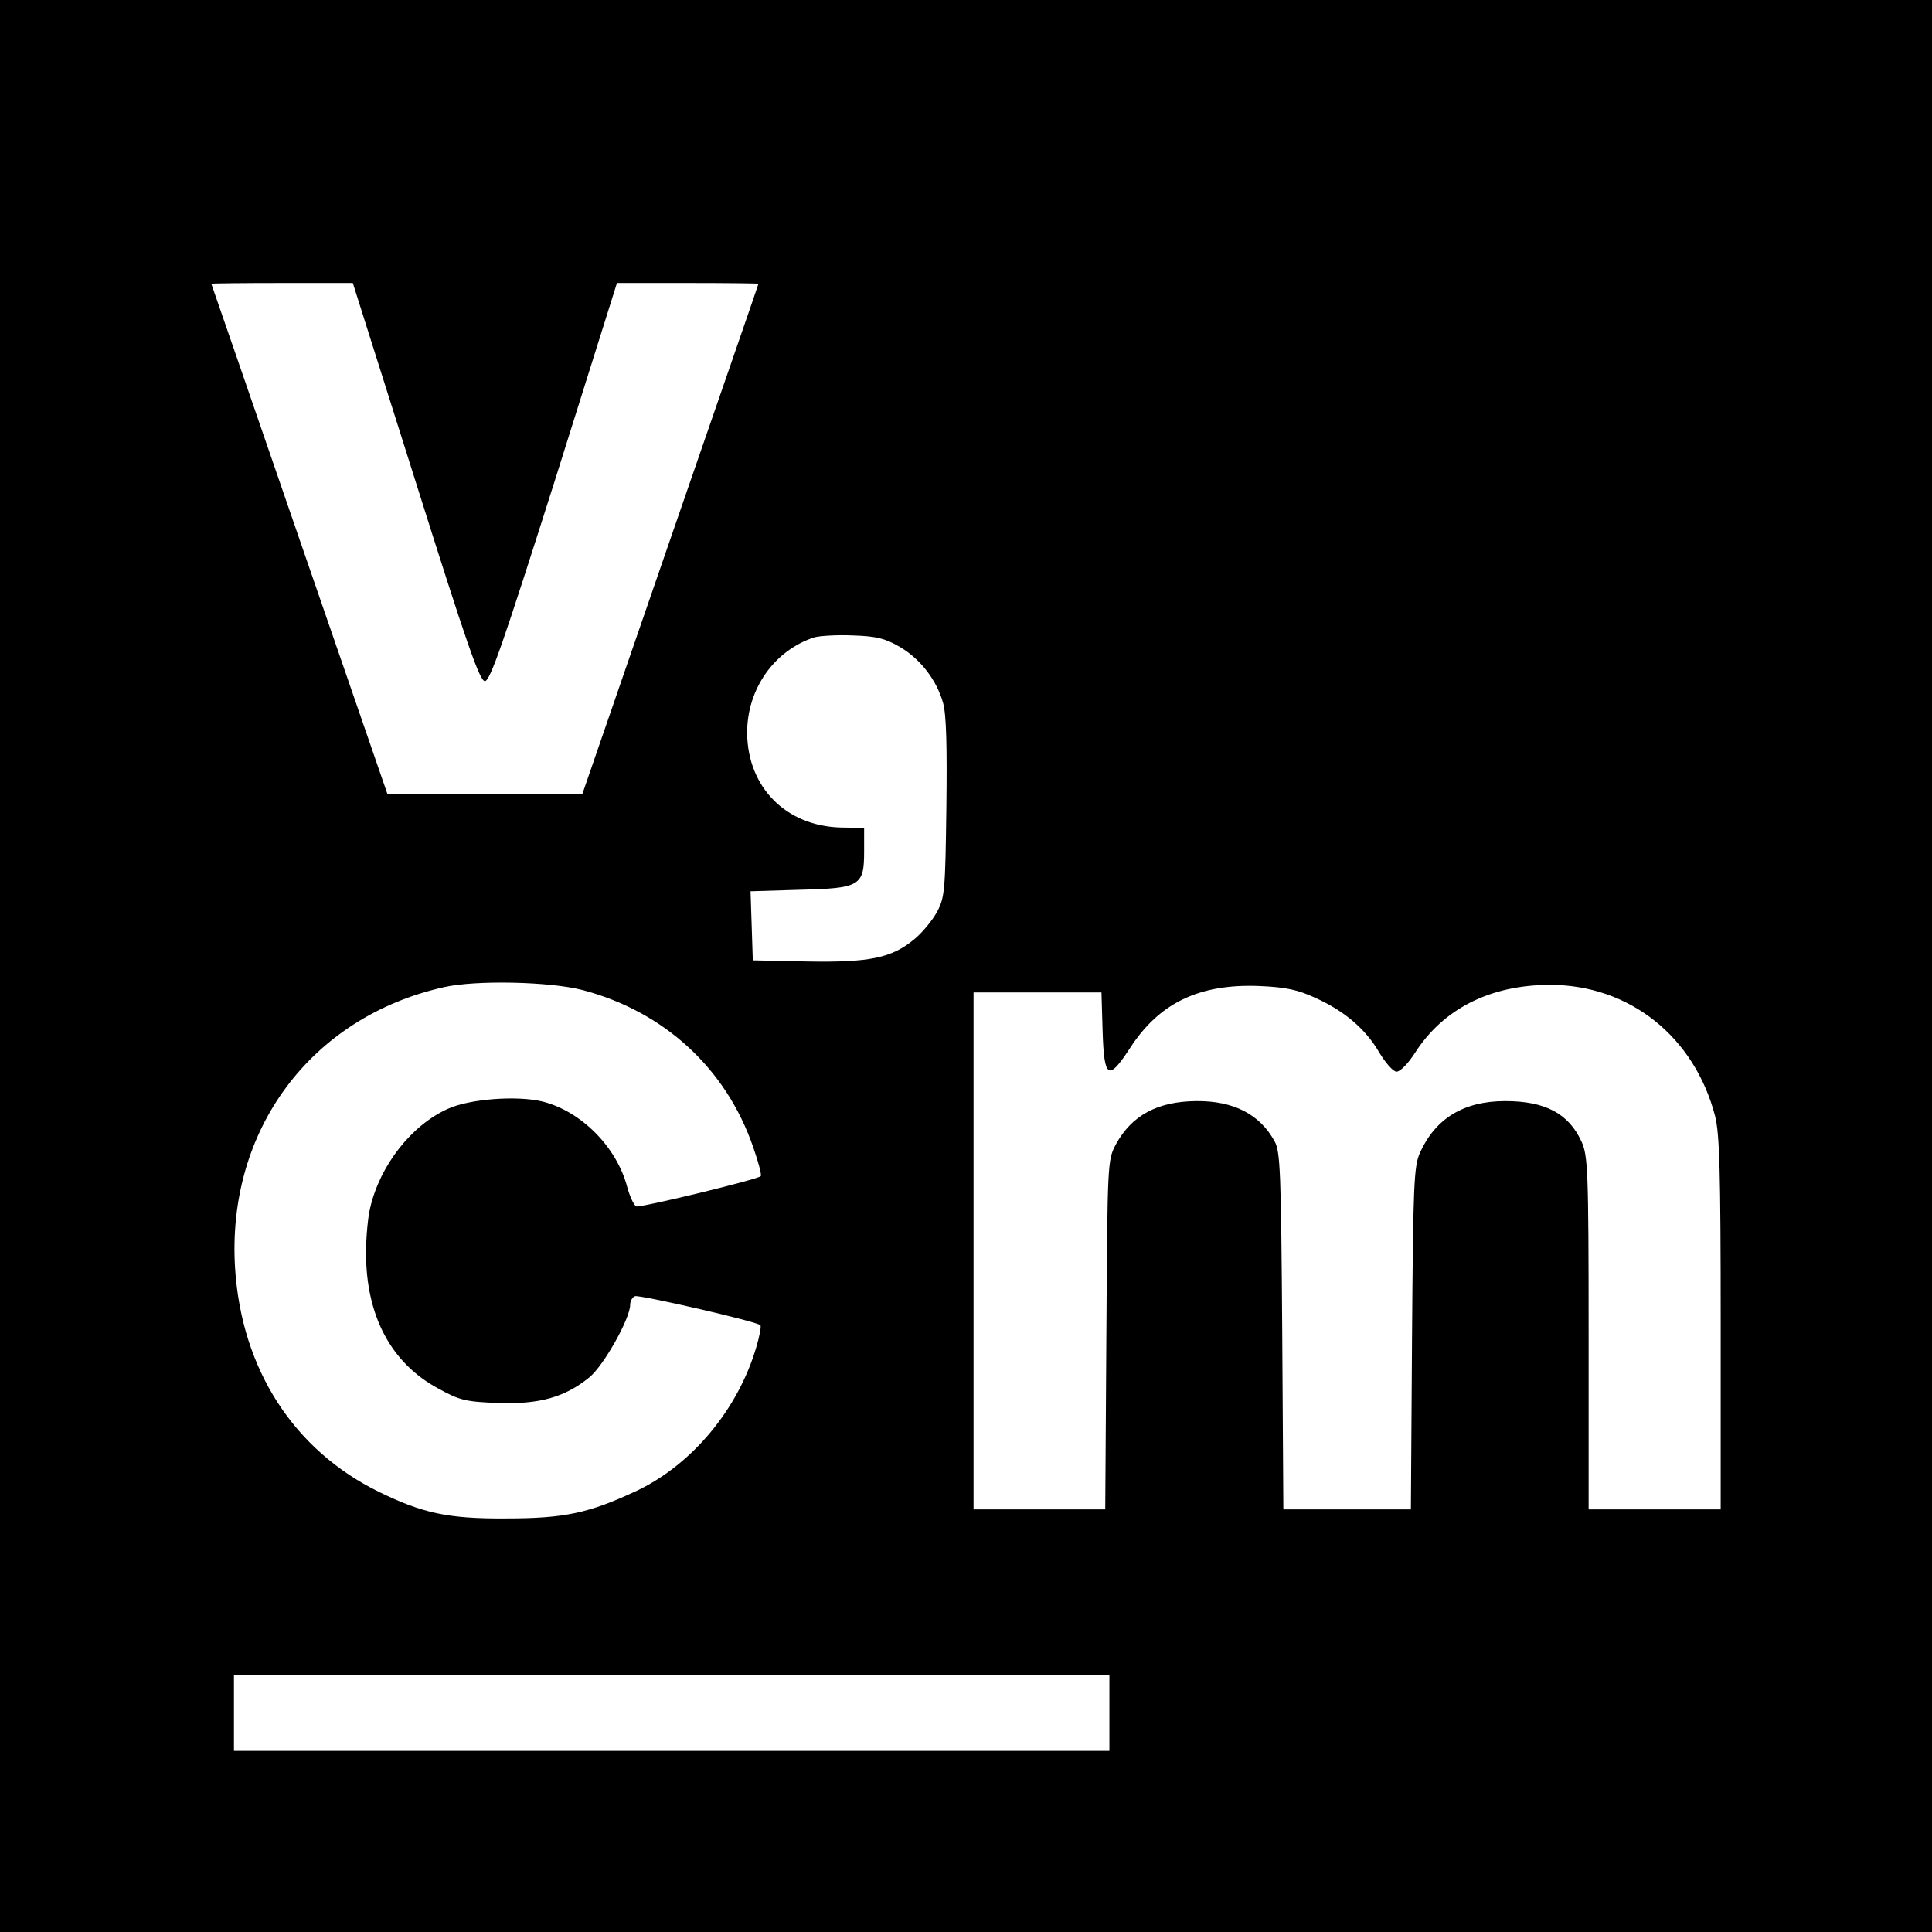 <svg version="1.0" xmlns="http://www.w3.org/2000/svg" width="682.667" height="682.667" viewBox="0 0 512 512"><path d="M0 256v256h512V0H0v256zm110.2-128.2c13.4 42.5 16.9 52.7 18.3 52.7 1.4 0 4.9-10.2 18.4-52.7L163.5 75h18.8c10.3 0 18.7.1 18.7.2 0 .2-10.6 30.7-23.4 67.8l-23.3 67.5h-51.6L79.4 143C66.6 105.9 56.1 75.4 56 75.2c0-.1 8.4-.2 18.8-.2h18.7l16.7 52.8zm128.2 43.6c5.5 3.2 9.8 8.8 11.5 14.8.9 3 1.1 11.6.9 27.8-.3 22-.4 23.8-2.5 27.7-1.2 2.2-3.9 5.5-6 7.2-6 5-11.9 6.2-28.4 5.9l-14.4-.3-.3-9.2-.3-9.1 13-.4c16.1-.4 17.1-1 17.1-10.2v-6.2l-6.2-.1c-14.5-.4-24.6-10.6-24.8-24.9-.1-11.7 7.1-22 17.8-25.5 1.5-.4 6.1-.7 10.3-.5 6.2.2 8.5.8 12.3 3zm-83.9 91c21.5 5.7 37.9 20.7 45.1 41.6 1.4 4 2.3 7.4 2 7.7-.9.9-31.9 8.4-33 8-.6-.3-1.7-2.6-2.4-5.2-2.8-10.6-12.3-20.1-22.5-22.6-6.7-1.6-19.1-.7-24.9 1.9-9.7 4.3-18.1 15-20.7 26.3-.6 2.4-1.1 7.8-1.1 11.9 0 16.8 6.7 29.3 19.2 36 5.6 3.1 7.3 3.5 15.8 3.8 10.9.4 17.7-1.5 24.2-6.8 3.8-3.1 10.8-15.6 10.8-19.2 0-1 .6-2.1 1.3-2.3 1.2-.4 32.3 6.7 33.2 7.7.3.2-.2 2.9-1.1 5.9-4.8 16.3-16.9 30.9-31.5 37.9-12.8 6-19.2 7.4-34.9 7.4-15.3.1-22-1.4-33.5-7-22.7-11.1-36.5-32.6-38.2-59.3-2.3-36.5 20-66.6 55.4-74.5 8.4-1.9 28-1.5 36.8.8zm194 2c7.8 3.5 13.4 8.3 17 14.5 1.7 2.8 3.7 5.1 4.6 5.1 1 0 3.1-2.2 4.9-5 7.5-11.7 20-18 35.8-18 21 0 38.2 13.7 43.7 34.7 1.2 4.7 1.5 14.5 1.5 55V400h-35v-46.8c0-43.2-.2-47-1.9-50.7-3.4-7.4-9.6-10.7-20.2-10.7-11 0-18.5 4.6-22.6 13.7-1.6 3.6-1.8 8.2-2.1 49.2l-.3 45.3h-33.8l-.3-47.3c-.3-41.7-.5-47.6-2-50.2-3.9-7.2-10.9-10.8-20.8-10.7-10.3.1-17.1 3.8-21.3 11.5-2.2 4.2-2.2 4.7-2.5 50.4l-.3 46.3H258V263h33.9l.3 10.2c.4 12.7 1.5 13.4 7.3 4.5 7.7-11.9 18.3-17 34.1-16.4 7.2.3 10.3 1 14.9 3.1zM294 454v10H62v-20h232v10z"/></svg>